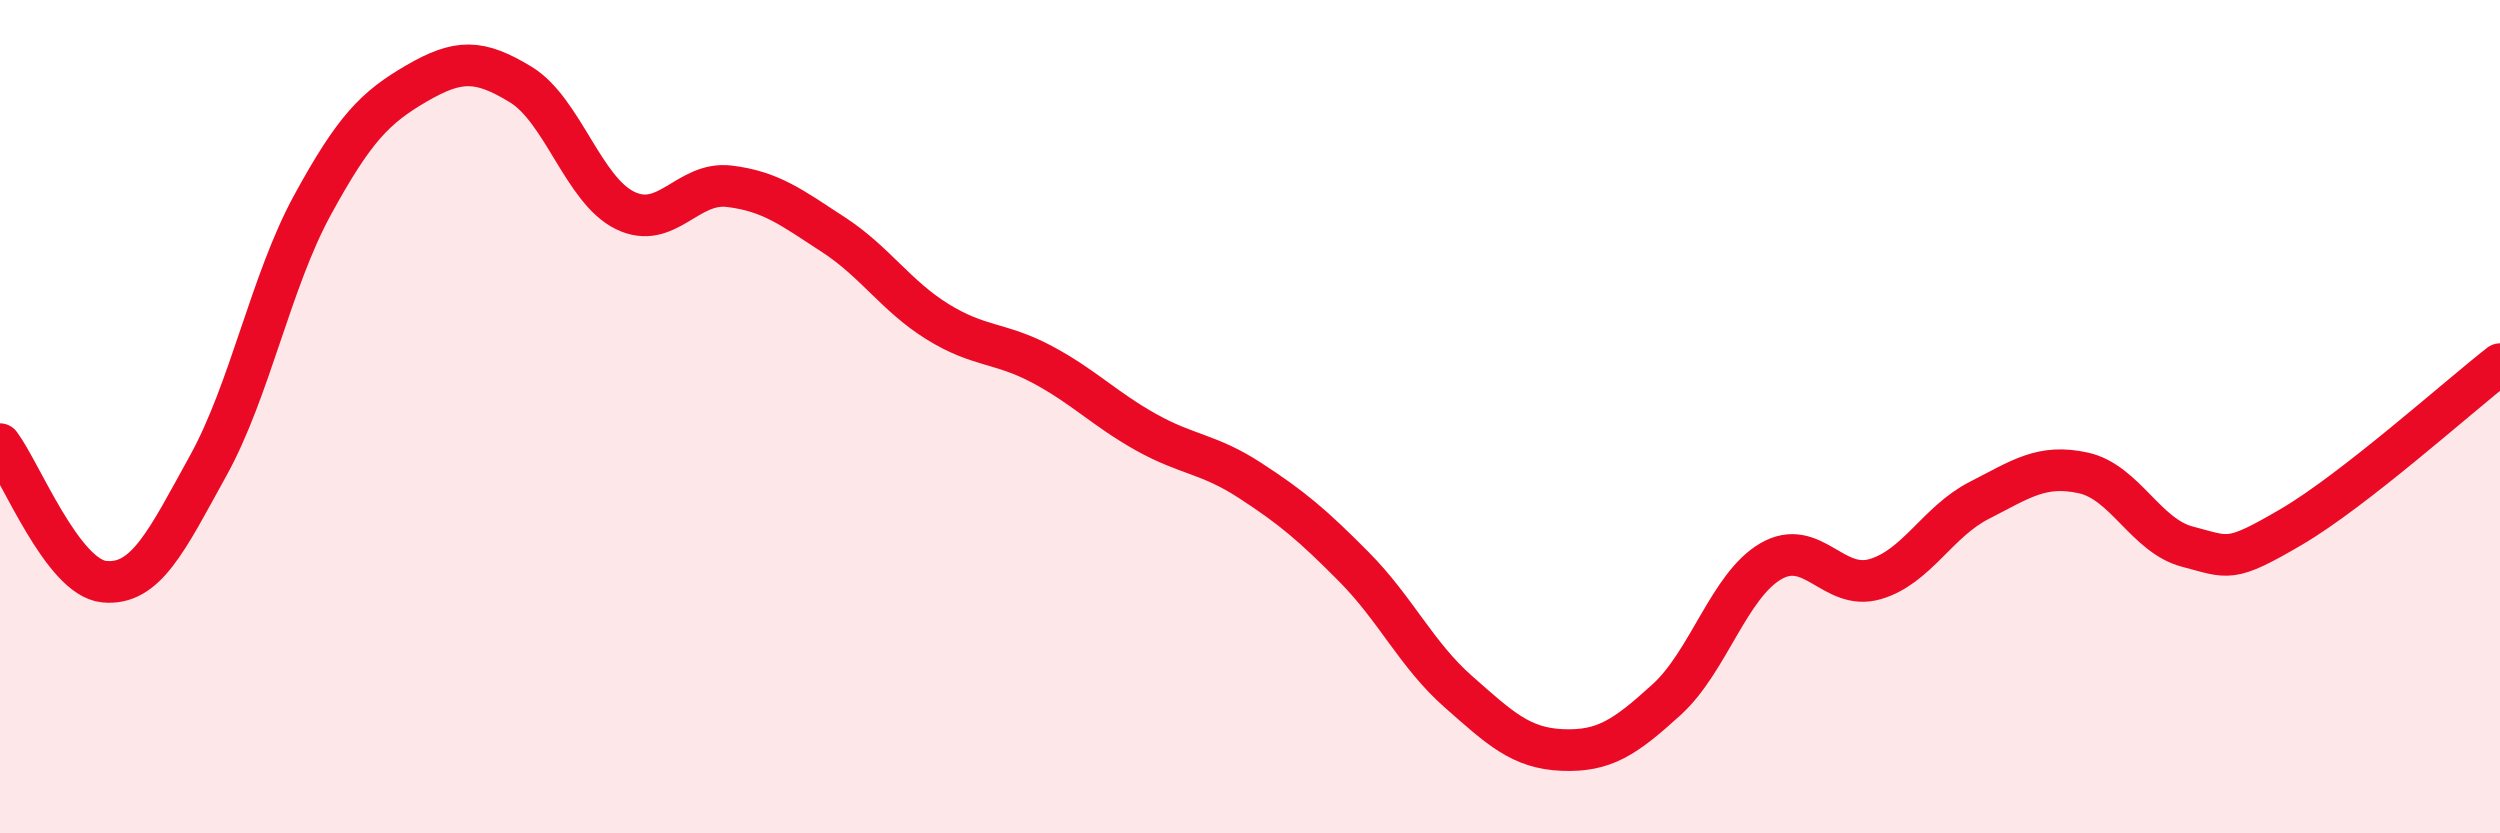 
    <svg width="60" height="20" viewBox="0 0 60 20" xmlns="http://www.w3.org/2000/svg">
      <path
        d="M 0,10.66 C 0.5,11.32 1.5,13.86 2.5,13.96 C 3.5,14.06 4,12.98 5,11.17 C 6,9.36 6.5,6.75 7.5,4.92 C 8.5,3.09 9,2.58 10,2 C 11,1.42 11.5,1.42 12.5,2.03 C 13.5,2.64 14,4.56 15,5.05 C 16,5.54 16.5,4.35 17.5,4.47 C 18.5,4.59 19,4.98 20,5.63 C 21,6.28 21.5,7.1 22.5,7.72 C 23.5,8.34 24,8.21 25,8.74 C 26,9.27 26.5,9.81 27.5,10.37 C 28.5,10.93 29,10.88 30,11.53 C 31,12.18 31.5,12.6 32.5,13.61 C 33.5,14.62 34,15.72 35,16.6 C 36,17.48 36.5,17.96 37.5,18 C 38.5,18.04 39,17.7 40,16.79 C 41,15.88 41.5,14.05 42.5,13.47 C 43.5,12.89 44,14.19 45,13.9 C 46,13.61 46.5,12.52 47.5,12.01 C 48.5,11.5 49,11.13 50,11.35 C 51,11.57 51.5,12.86 52.5,13.12 C 53.5,13.38 53.5,13.52 55,12.64 C 56.5,11.76 59,9.52 60,8.74L60 20L0 20Z"
        fill="#EB0A25"
        opacity="0.1"
        stroke-linecap="round"
        stroke-linejoin="round"
      />
      <path
        d="M 0,10.66 C 0.5,11.32 1.5,13.86 2.5,13.96 C 3.5,14.06 4,12.98 5,11.17 C 6,9.36 6.5,6.75 7.5,4.92 C 8.5,3.09 9,2.58 10,2 C 11,1.42 11.5,1.42 12.5,2.03 C 13.5,2.64 14,4.56 15,5.05 C 16,5.54 16.5,4.35 17.5,4.47 C 18.5,4.59 19,4.98 20,5.63 C 21,6.28 21.5,7.1 22.5,7.72 C 23.5,8.34 24,8.21 25,8.74 C 26,9.27 26.5,9.81 27.5,10.37 C 28.5,10.93 29,10.88 30,11.53 C 31,12.18 31.5,12.6 32.5,13.61 C 33.5,14.62 34,15.72 35,16.6 C 36,17.48 36.5,17.96 37.5,18 C 38.5,18.04 39,17.7 40,16.79 C 41,15.88 41.5,14.05 42.5,13.47 C 43.5,12.89 44,14.19 45,13.9 C 46,13.61 46.5,12.52 47.5,12.01 C 48.5,11.5 49,11.13 50,11.35 C 51,11.57 51.5,12.86 52.5,13.12 C 53.5,13.38 53.5,13.52 55,12.64 C 56.5,11.76 59,9.52 60,8.74"
        stroke="#EB0A25"
        stroke-width="1"
        fill="none"
        stroke-linecap="round"
        stroke-linejoin="round"
      />
    </svg>
  